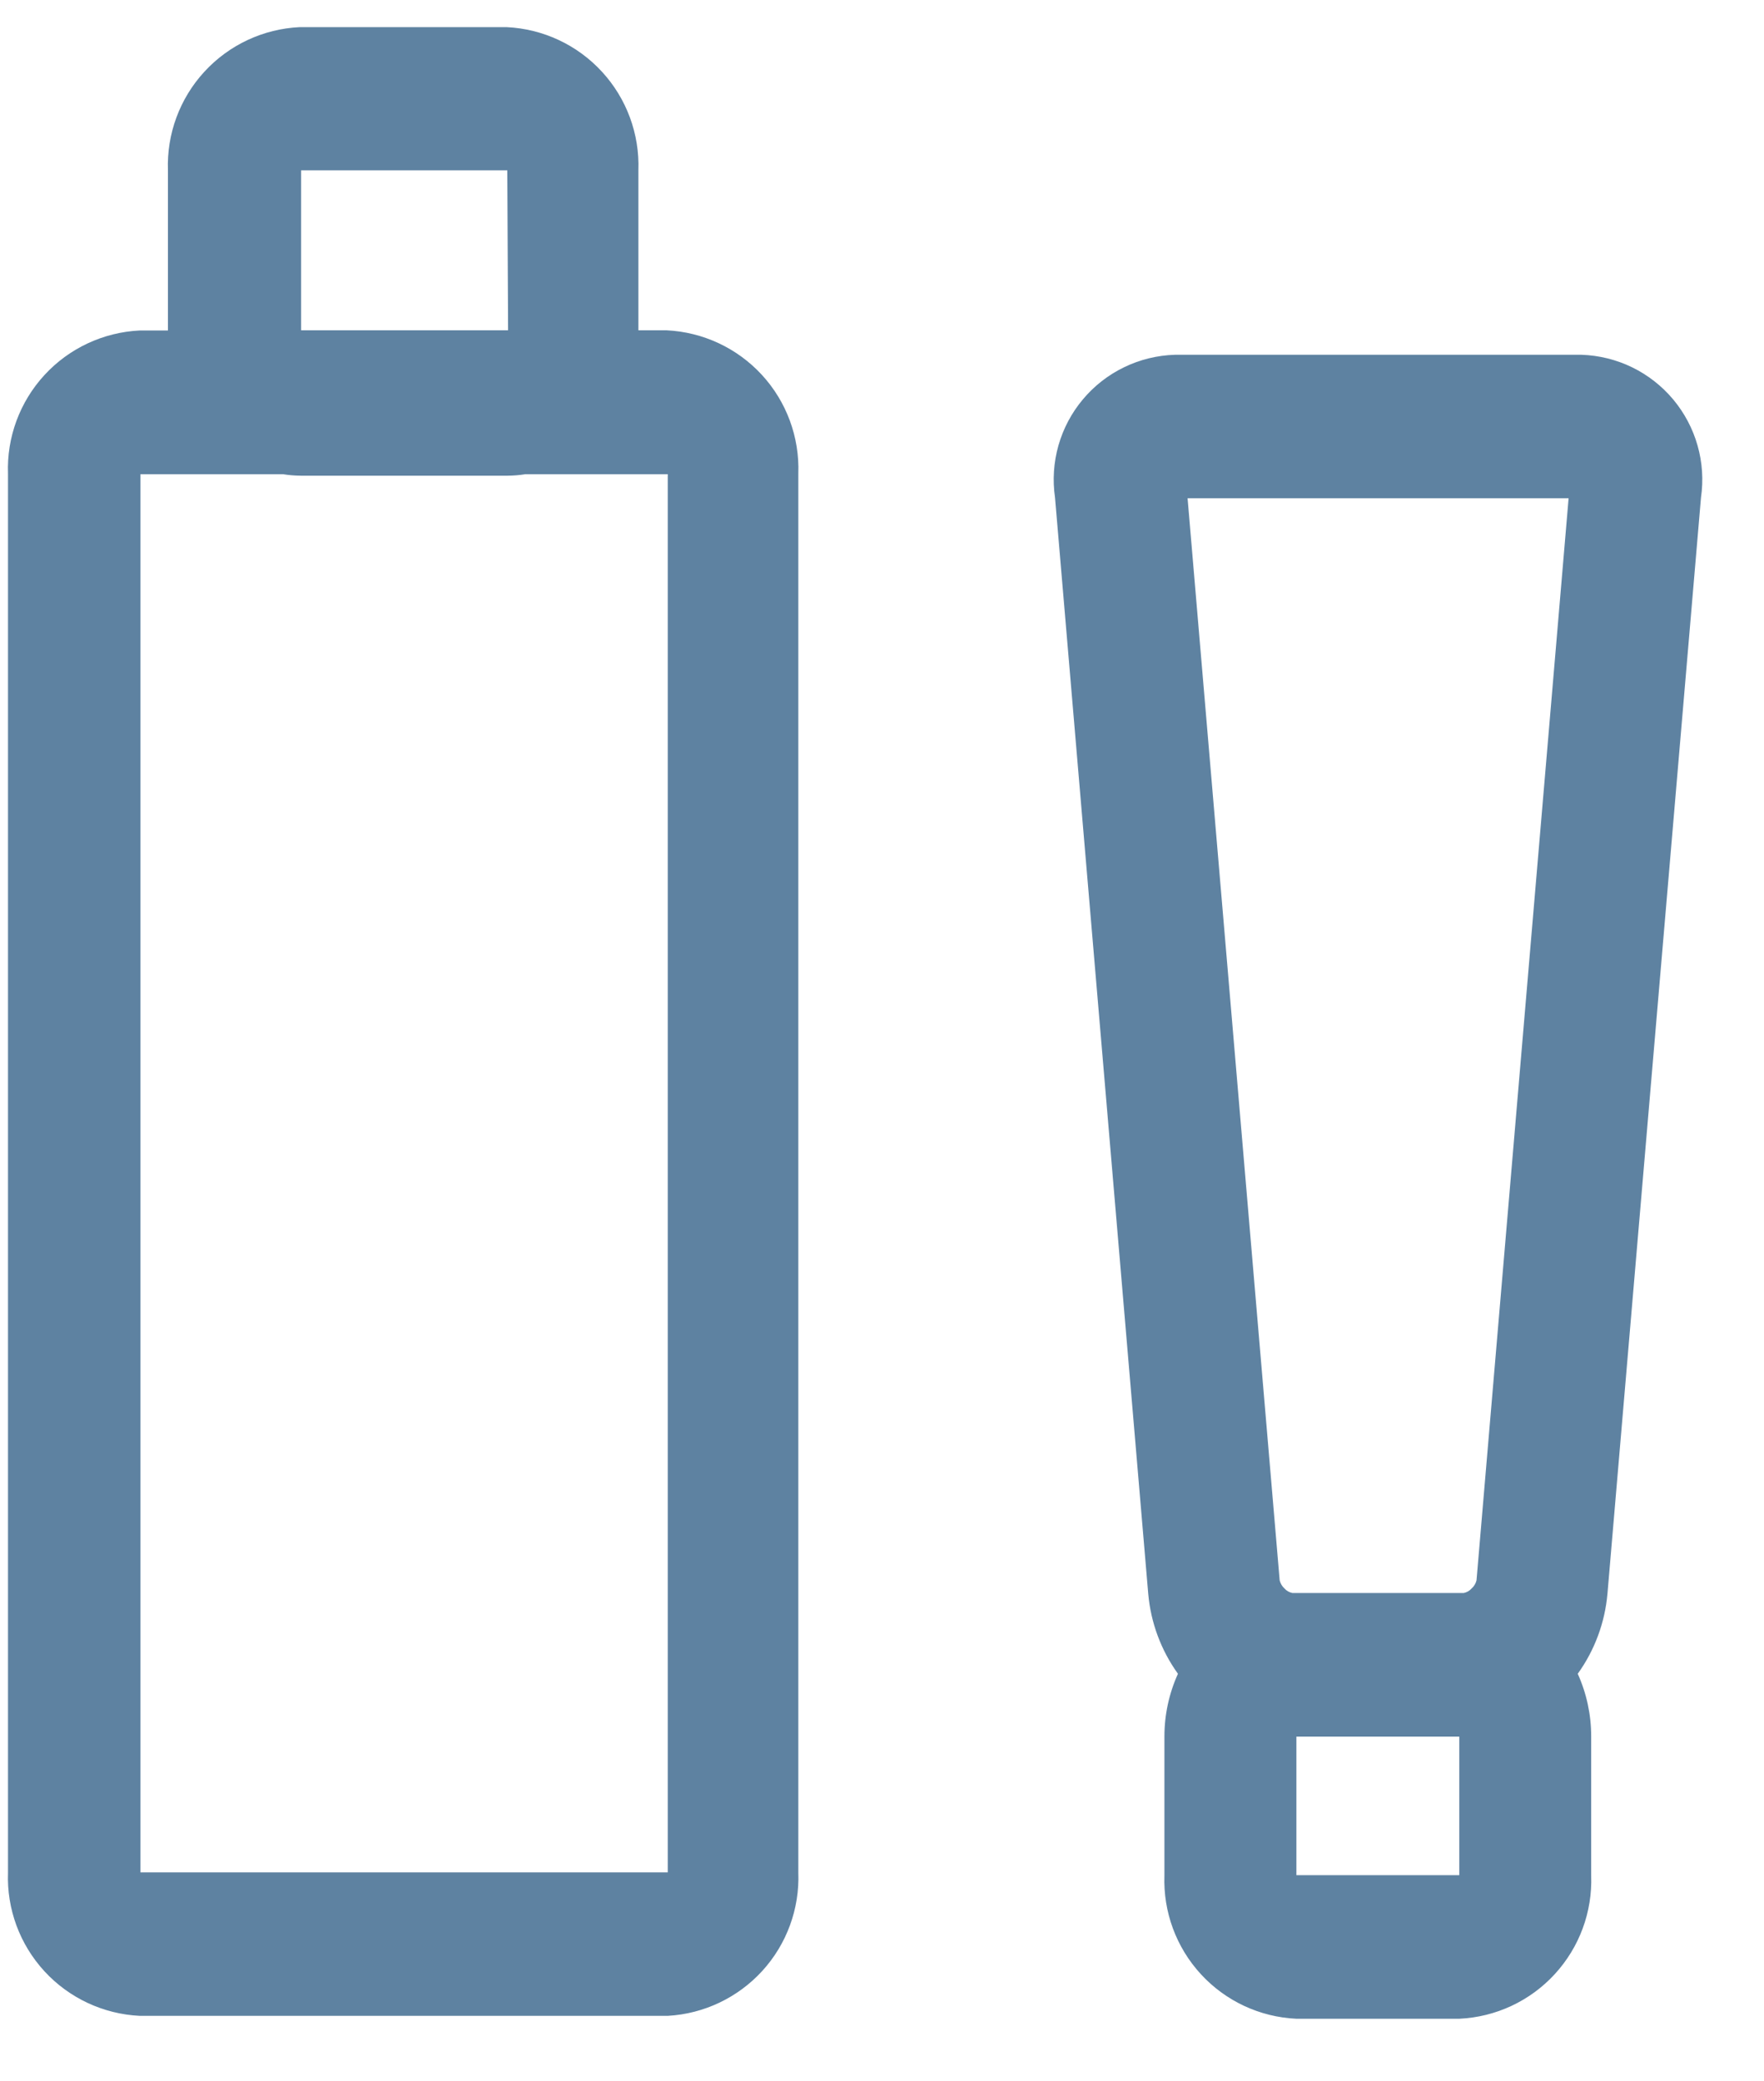 <svg xmlns="http://www.w3.org/2000/svg" fill="none" viewBox="0 0 39 46" height="46" width="39">
<g clip-path="url(#clip0_5605_18436)">
<path fill="#5E82A1" d="M37.607 10.998L35.539 35.232C35.483 35.871 35.256 36.482 34.882 37.002C35.078 37.437 35.18 37.909 35.179 38.386V41.46C35.209 42.265 34.919 43.049 34.374 43.642C33.829 44.236 33.072 44.59 32.267 44.628H28.656C27.851 44.59 27.094 44.236 26.549 43.642C26.004 43.049 25.715 42.265 25.744 41.46V38.386C25.744 37.909 25.846 37.437 26.043 37.002C25.669 36.482 25.442 35.871 25.386 35.232L23.325 10.998C23.269 10.613 23.295 10.221 23.401 9.847C23.508 9.472 23.692 9.125 23.943 8.827C24.193 8.529 24.503 8.287 24.854 8.118C25.204 7.948 25.586 7.855 25.975 7.843H34.965C35.353 7.856 35.735 7.95 36.084 8.12C36.433 8.29 36.742 8.532 36.992 8.83C37.241 9.128 37.425 9.475 37.531 9.849C37.637 10.222 37.663 10.614 37.607 10.998ZM28.662 41.454H32.263V38.392H28.662V41.454ZM26.256 11.015L28.292 34.937C28.309 35.006 28.346 35.068 28.398 35.116C28.443 35.167 28.504 35.202 28.571 35.216H32.363C32.43 35.202 32.491 35.167 32.536 35.116C32.589 35.069 32.627 35.006 32.644 34.937L34.68 11.015H26.253H26.256ZM14.771 44.564H3.089C2.284 44.525 1.527 44.171 0.982 43.578C0.437 42.985 0.147 42.201 0.177 41.396V10.474C0.147 9.669 0.437 8.885 0.982 8.292C1.527 7.699 2.284 7.345 3.089 7.306H3.713V3.766C3.684 2.961 3.974 2.177 4.519 1.585C5.064 0.992 5.821 0.638 6.625 0.6H11.202C12.006 0.638 12.763 0.992 13.308 1.585C13.853 2.177 14.143 2.961 14.114 3.766V7.302H14.738C15.543 7.341 16.3 7.695 16.845 8.288C17.39 8.881 17.679 9.665 17.65 10.47V41.396C17.68 42.197 17.394 42.977 16.855 43.569C16.315 44.161 15.565 44.519 14.765 44.564H14.771ZM11.216 3.766H6.657V7.302H11.233L11.216 3.766ZM14.765 10.483H11.618C11.488 10.504 11.356 10.515 11.225 10.516H6.648C6.516 10.515 6.385 10.504 6.255 10.483H3.104V41.392H14.763V10.483H14.765Z" clip-rule="evenodd" fill-rule="evenodd"></path>
</g>
<defs>
<clipPath id="clip0_5605_18436">
<rect transform="translate(0.175 0.6)" fill="white" height="44.8" width="38.4"></rect>
</clipPath>
</defs>
</svg>

